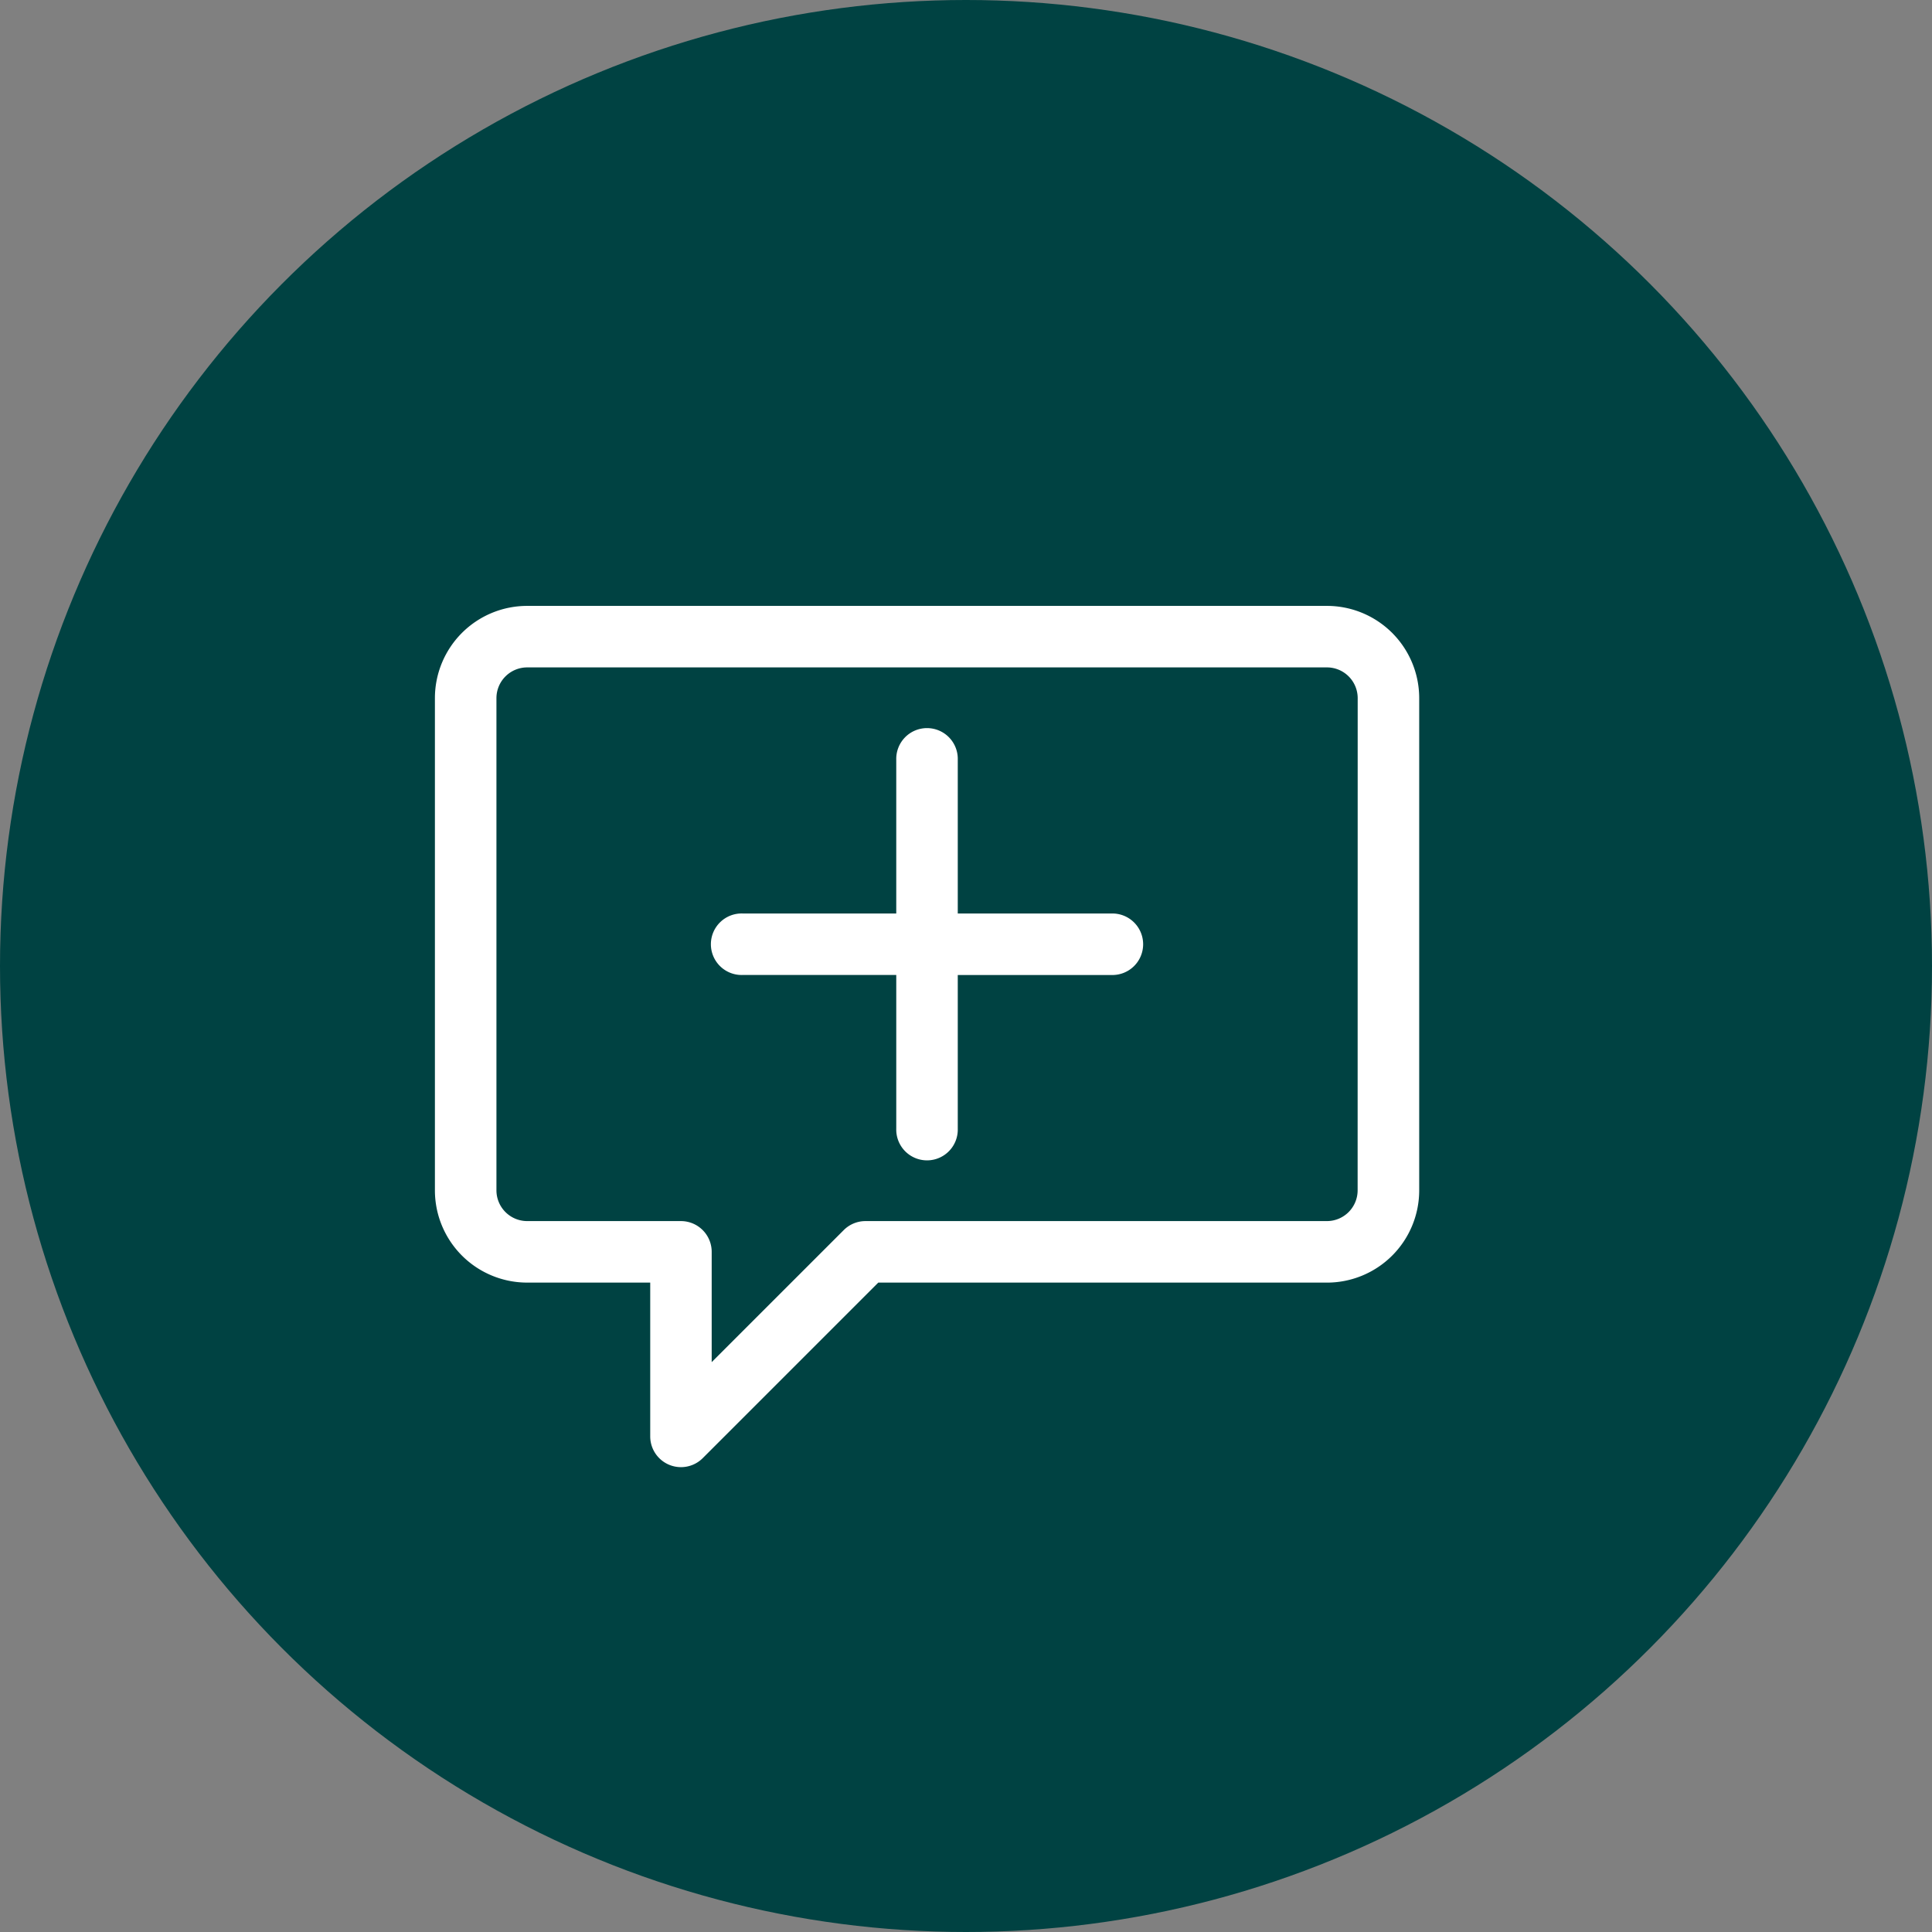 <svg xmlns="http://www.w3.org/2000/svg" width="92" height="92" viewBox="0 0 92 92"><rect x="0" y="0" width="92" height="92" fill="#808080" stroke="none"/><defs><style>.a{fill:#004242;}.b{fill:#fff;}</style></defs><g transform="translate(-360 -4060)"><circle class="a" cx="46" cy="46" r="46" transform="translate(360 4060)"/><g transform="translate(380.707 4088.852)"><path class="b" d="M1552.781,440.392H1514.7a4.394,4.394,0,0,0-4.394,4.394v23.436a4.394,4.394,0,0,0,4.394,4.394h5.859v7.324a1.465,1.465,0,0,0,2.5,1.036l8.359-8.359h21.365a4.394,4.394,0,0,0,4.394-4.394V444.786A4.394,4.394,0,0,0,1552.781,440.392Zm1.464,27.83a1.465,1.465,0,0,1-1.464,1.465h-21.971a1.464,1.464,0,0,0-1.036.429l-6.288,6.288v-5.252a1.465,1.465,0,0,0-1.465-1.465H1514.7a1.465,1.465,0,0,1-1.464-1.465V444.786a1.465,1.465,0,0,1,1.464-1.465h38.084a1.465,1.465,0,0,1,1.464,1.465Z" transform="translate(-1510.303 -440.392)"/><path class="b" d="M1644.972,500.57h-7.324v-7.324a1.465,1.465,0,1,0-2.929,0v7.324h-7.324a1.465,1.465,0,1,0,0,2.929h7.324v7.324a1.465,1.465,0,1,0,2.929,0V503.5h7.324a1.465,1.465,0,1,0,0-2.929Z" transform="translate(-1612.747 -485.923)"/></g></g></svg>